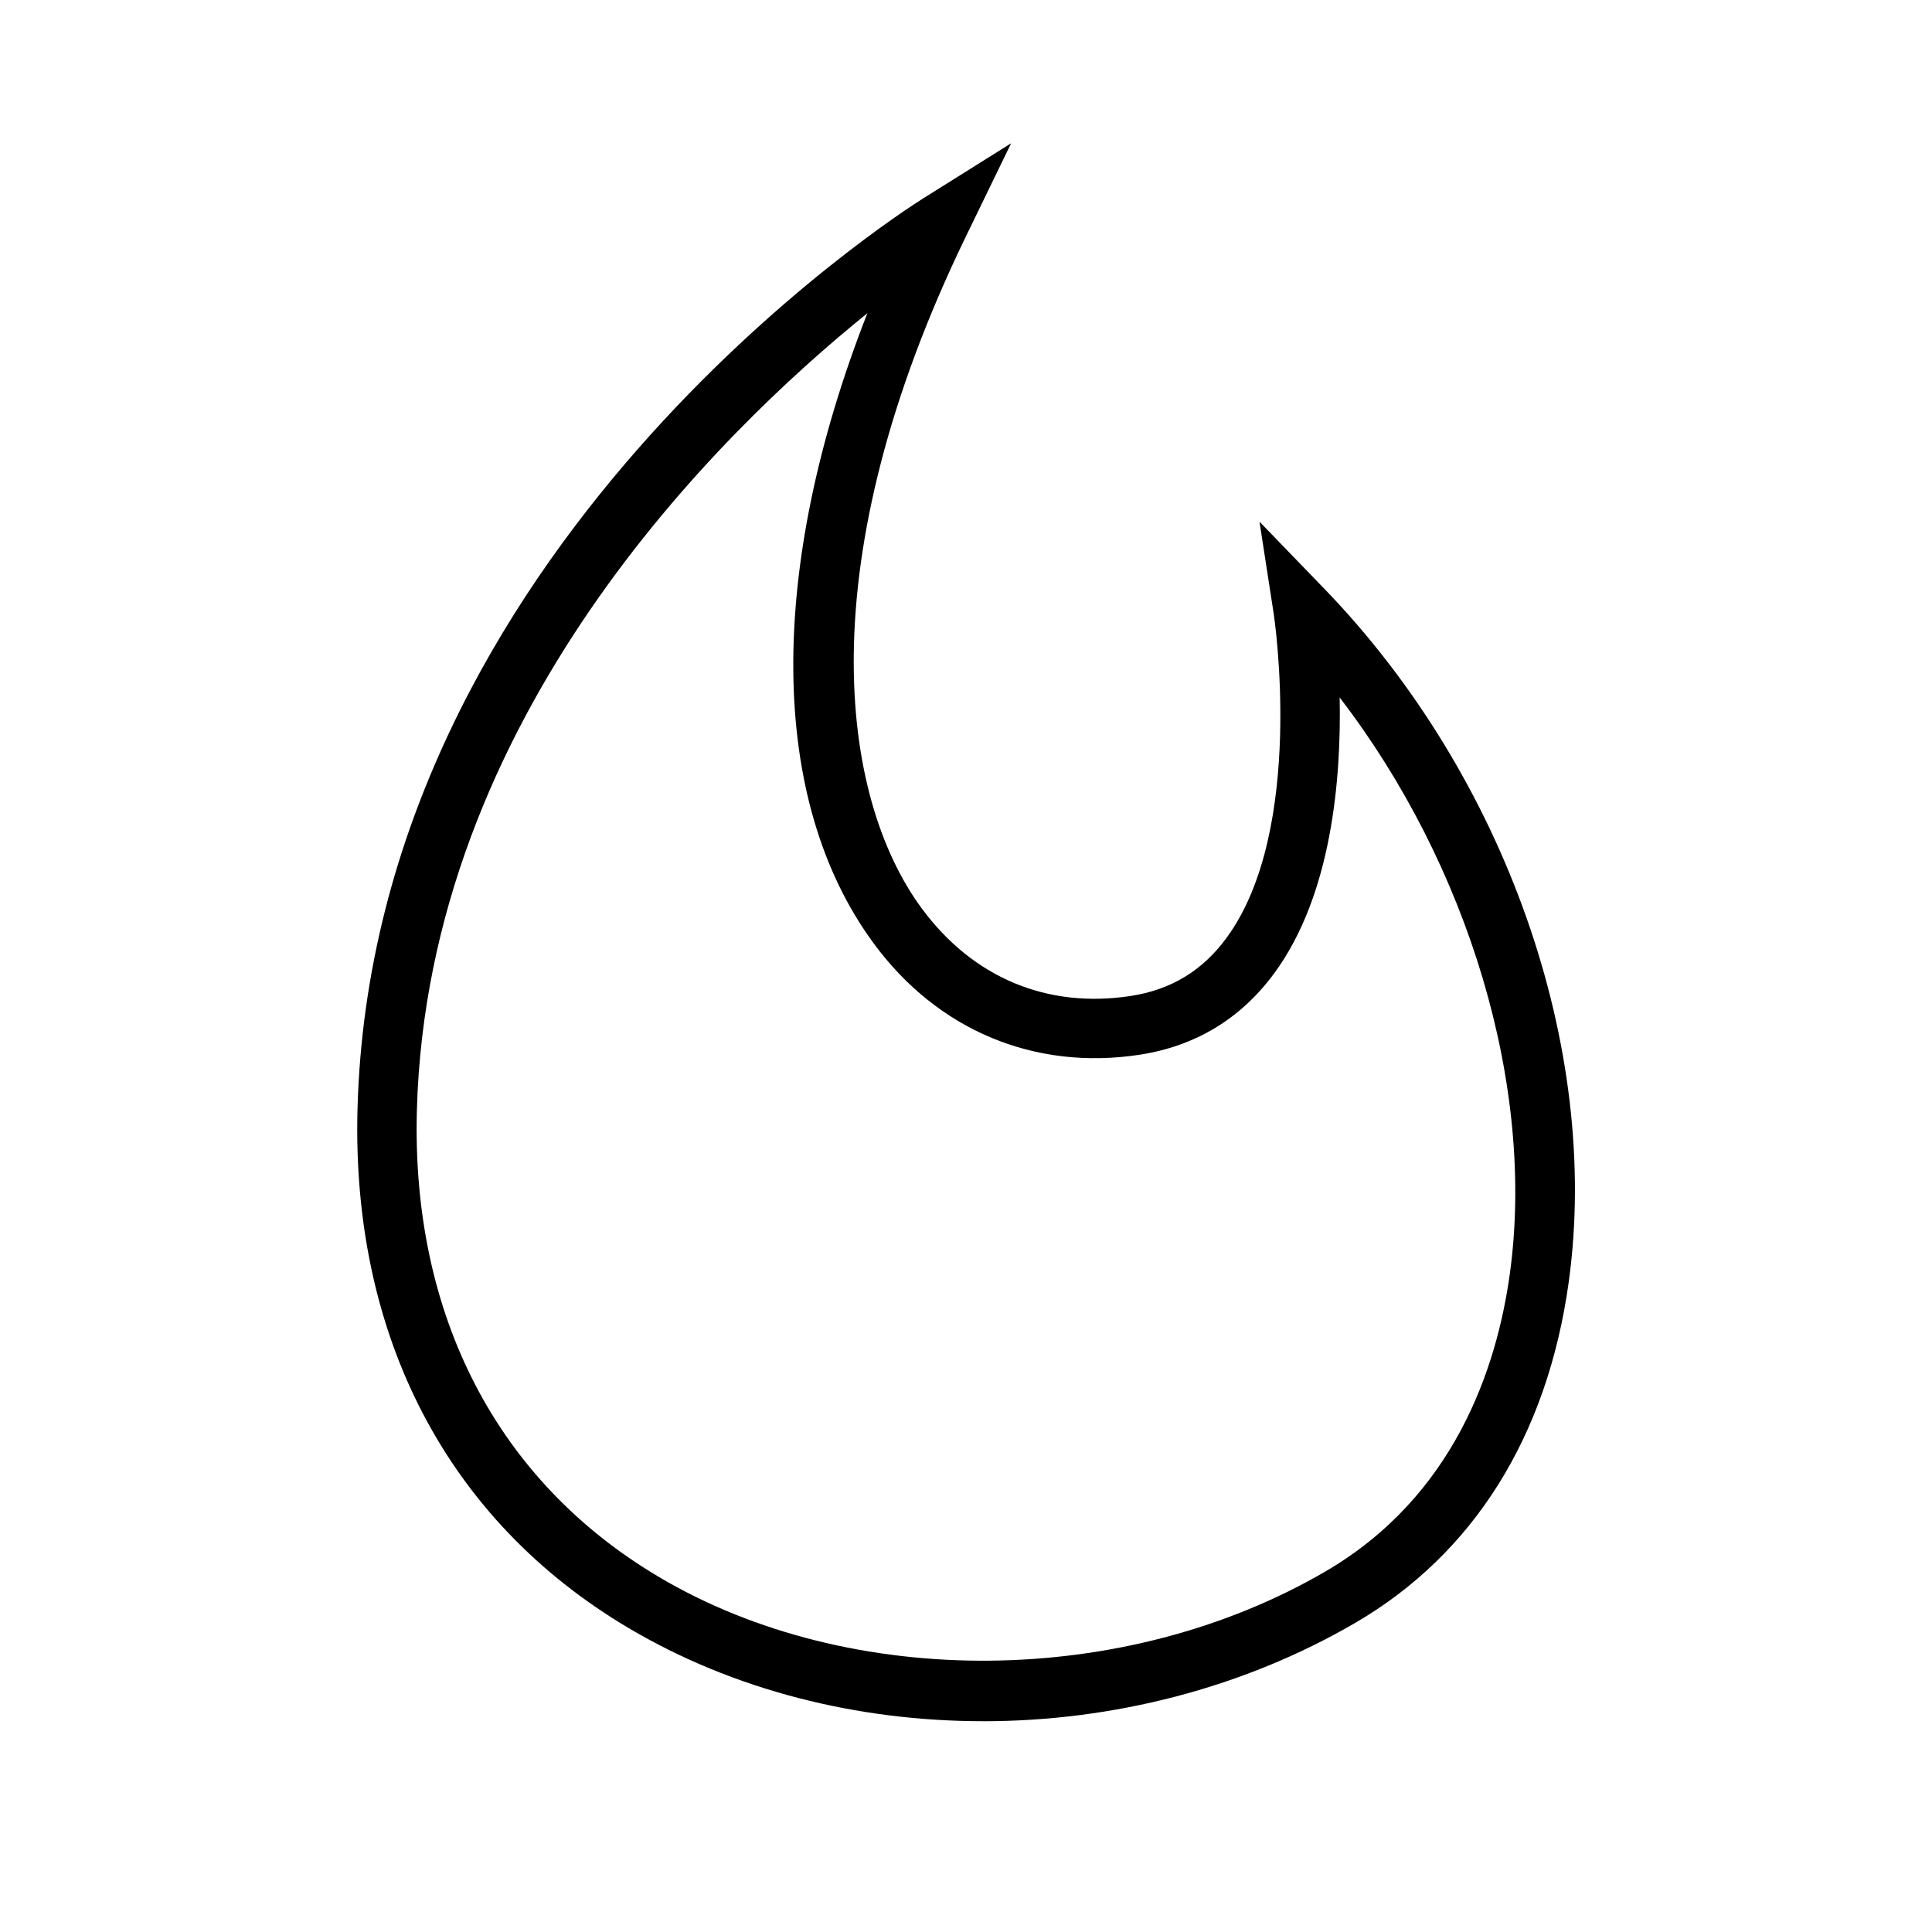 <?xml version="1.0" encoding="UTF-8"?>
<!-- Uploaded to: SVG Repo, www.svgrepo.com, Generator: SVG Repo Mixer Tools -->
<svg fill="#000000" width="800px" height="800px" version="1.1" viewBox="144 144 512 512" xmlns="http://www.w3.org/2000/svg">
 <path d="m404.53 600.14c-33.277 0-66.184-8.23-93.992-24.719-47.93-28.422-73.422-77.281-71.793-137.58 4-148.15 144.02-237.58 149.98-241.31l23.234-14.562-11.973 24.668c-41.848 86.234-33.5 148.54-11.727 178.08 13.527 18.355 33.156 26.59 55.285 23.242 10.746-1.633 19.09-6.672 25.496-15.402 21.059-28.691 12.609-85.246 12.52-85.816l-3.785-24.496 17.223 17.82c47.906 49.559 73.312 121.67 64.727 183.71-5.648 40.816-25.215 72.043-56.582 90.309-29.812 17.363-64.406 26.059-98.609 26.062zm-30.66-373.14c-39.691 32.051-116.58 107.34-119.39 211.26-1.469 54.34 21.293 98.242 64.086 123.62 50.832 30.145 123.48 29.57 176.64-1.402 34.156-19.887 45.453-53.863 48.91-78.863 6.856-49.566-10.961-108.37-45.09-152.77 0.445 21.434-2.062 52.25-17.281 73.004-8.887 12.121-20.945 19.414-35.844 21.684-27.801 4.207-53.414-6.519-70.324-29.473-28.027-38.043-28.312-99.152-1.711-167.06z"/>
</svg>